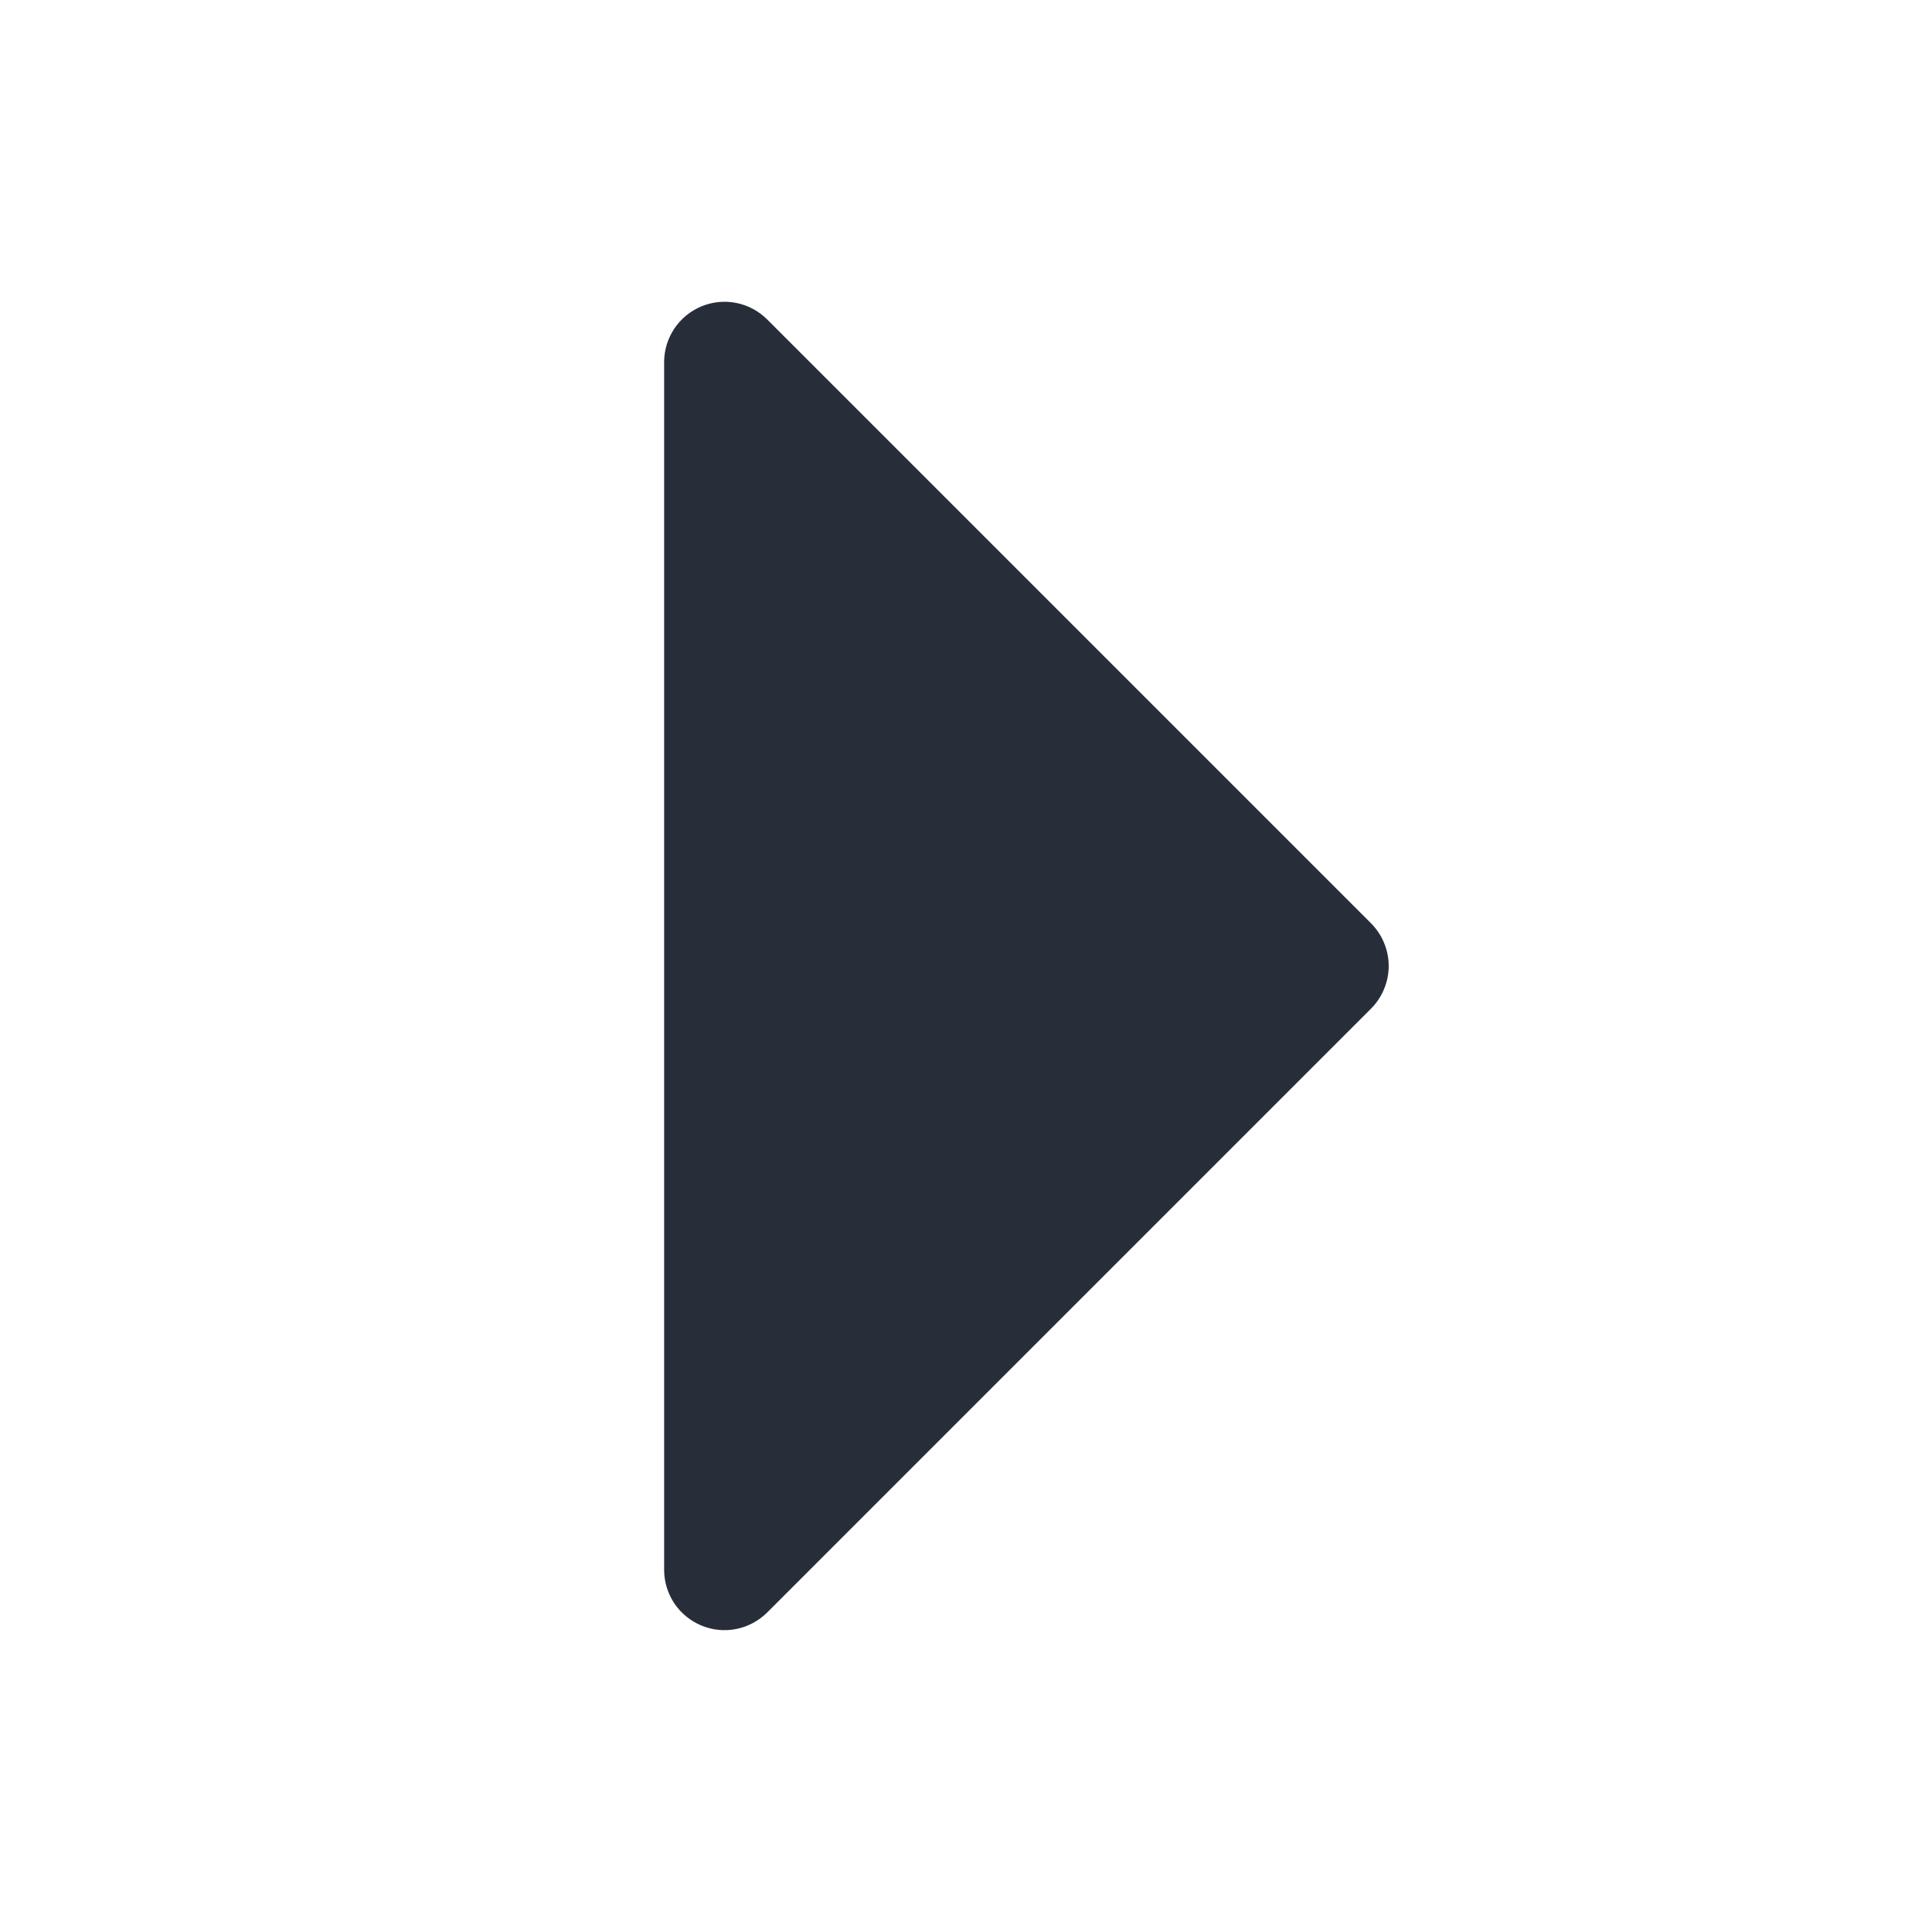 <svg width="24" height="24" viewBox="0 0 24 24" fill="none" xmlns="http://www.w3.org/2000/svg">
<path d="M17.031 11.469L9.531 3.969C9.426 3.864 9.292 3.792 9.146 3.763C9.001 3.734 8.85 3.749 8.713 3.806C8.576 3.863 8.459 3.959 8.376 4.083C8.294 4.206 8.25 4.351 8.25 4.5V19.5C8.25 19.648 8.294 19.793 8.376 19.917C8.459 20.04 8.576 20.136 8.713 20.193C8.85 20.25 9.001 20.265 9.146 20.236C9.292 20.207 9.426 20.135 9.531 20.03L17.031 12.53C17.1 12.461 17.156 12.378 17.193 12.287C17.231 12.196 17.251 12.098 17.251 12C17.251 11.901 17.231 11.803 17.193 11.712C17.156 11.621 17.1 11.539 17.031 11.469Z" fill="#282E39"/>
</svg>
